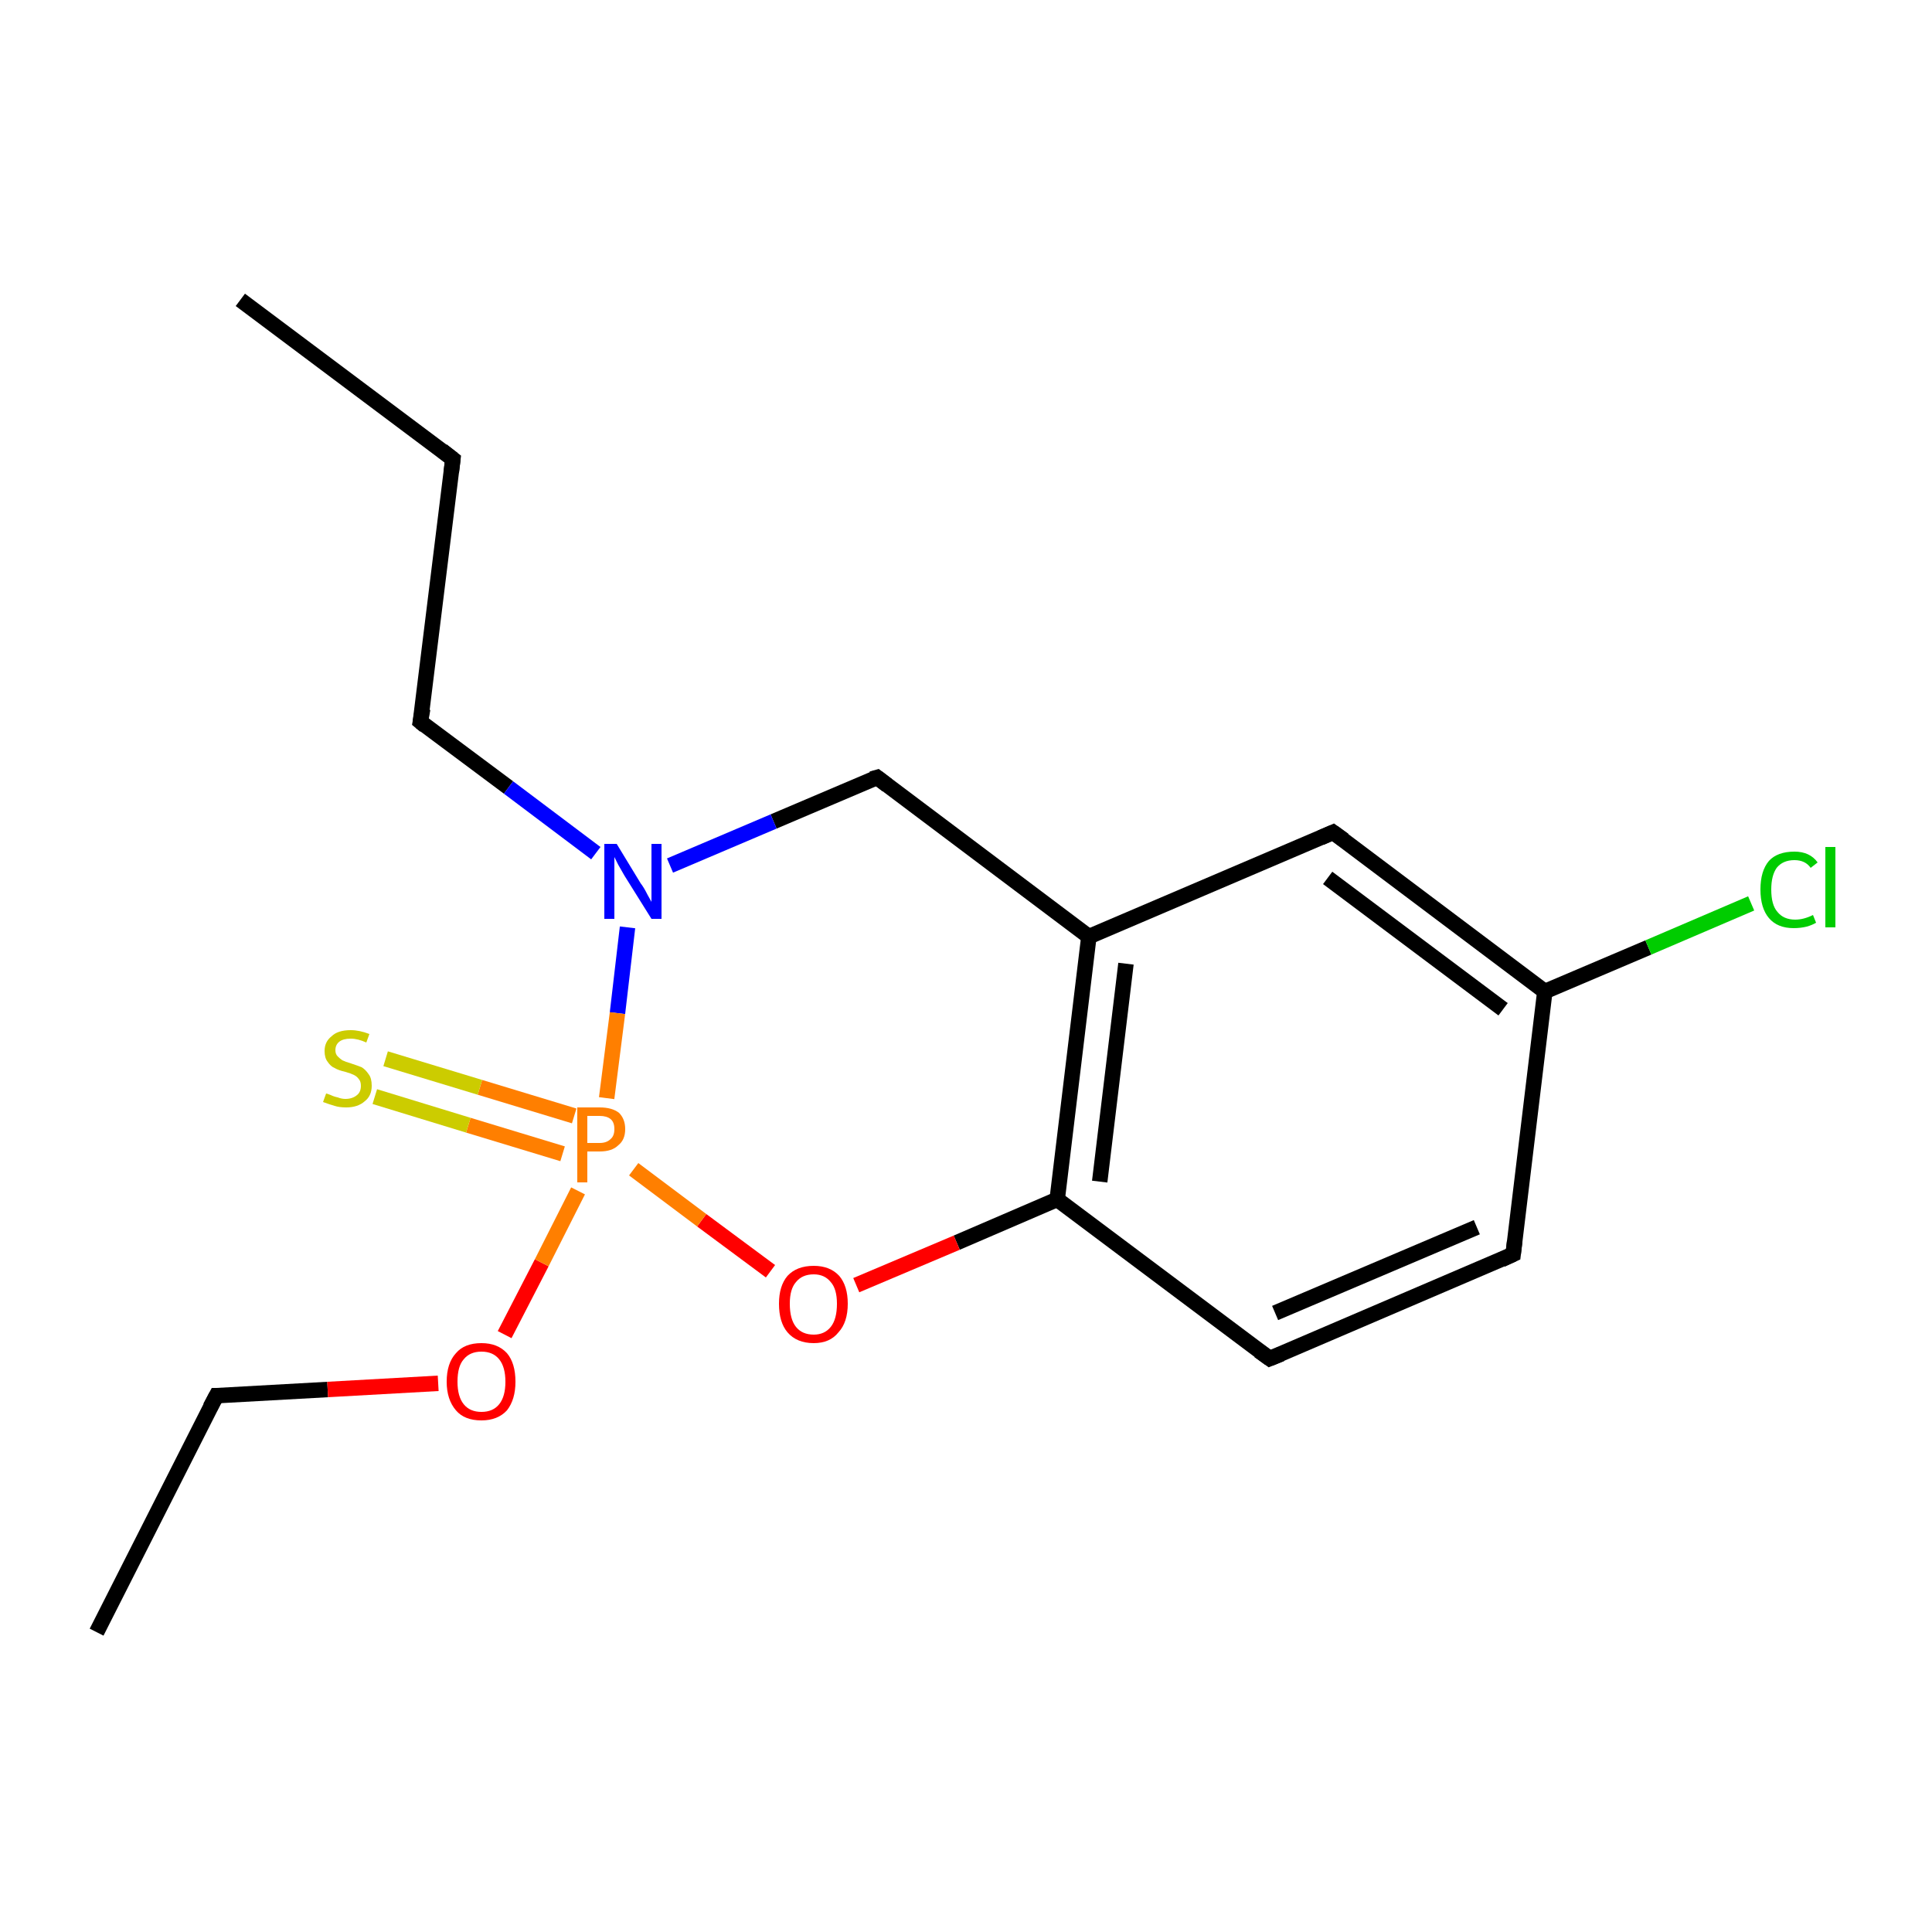 <?xml version='1.0' encoding='iso-8859-1'?>
<svg version='1.1' baseProfile='full'
              xmlns='http://www.w3.org/2000/svg'
                      xmlns:rdkit='http://www.rdkit.org/xml'
                      xmlns:xlink='http://www.w3.org/1999/xlink'
                  xml:space='preserve'
width='250px' height='250px' viewBox='0 0 250 250'>
<!-- END OF HEADER -->
<rect style='opacity:1.0;fill:#FFFFFF;stroke:none' width='250.0' height='250.0' x='0.0' y='0.0'> </rect>
<path class='bond-0 atom-0 atom-2' d='M 31.1,38.8 L 58.6,59.4' style='fill:none;fill-rule:evenodd;stroke:#000000;stroke-width:2.0px;stroke-linecap:butt;stroke-linejoin:miter;stroke-opacity:1' />
<path class='bond-1 atom-1 atom-3' d='M 12.5,211.2 L 28.0,180.6' style='fill:none;fill-rule:evenodd;stroke:#000000;stroke-width:2.0px;stroke-linecap:butt;stroke-linejoin:miter;stroke-opacity:1' />
<path class='bond-2 atom-2 atom-6' d='M 58.6,59.4 L 54.4,93.4' style='fill:none;fill-rule:evenodd;stroke:#000000;stroke-width:2.0px;stroke-linecap:butt;stroke-linejoin:miter;stroke-opacity:1' />
<path class='bond-3 atom-3 atom-14' d='M 28.0,180.6 L 42.4,179.8' style='fill:none;fill-rule:evenodd;stroke:#000000;stroke-width:2.0px;stroke-linecap:butt;stroke-linejoin:miter;stroke-opacity:1' />
<path class='bond-3 atom-3 atom-14' d='M 42.4,179.8 L 56.7,179.0' style='fill:none;fill-rule:evenodd;stroke:#FF0000;stroke-width:2.0px;stroke-linecap:butt;stroke-linejoin:miter;stroke-opacity:1' />
<path class='bond-4 atom-4 atom-5' d='M 195.8,162.3 L 164.3,175.8' style='fill:none;fill-rule:evenodd;stroke:#000000;stroke-width:2.0px;stroke-linecap:butt;stroke-linejoin:miter;stroke-opacity:1' />
<path class='bond-4 atom-4 atom-5' d='M 191.1,158.8 L 165.0,169.9' style='fill:none;fill-rule:evenodd;stroke:#000000;stroke-width:2.0px;stroke-linecap:butt;stroke-linejoin:miter;stroke-opacity:1' />
<path class='bond-5 atom-4 atom-10' d='M 195.8,162.3 L 199.9,128.3' style='fill:none;fill-rule:evenodd;stroke:#000000;stroke-width:2.0px;stroke-linecap:butt;stroke-linejoin:miter;stroke-opacity:1' />
<path class='bond-6 atom-5 atom-11' d='M 164.3,175.8 L 136.8,155.2' style='fill:none;fill-rule:evenodd;stroke:#000000;stroke-width:2.0px;stroke-linecap:butt;stroke-linejoin:miter;stroke-opacity:1' />
<path class='bond-7 atom-6 atom-13' d='M 54.4,93.4 L 65.8,101.9' style='fill:none;fill-rule:evenodd;stroke:#000000;stroke-width:2.0px;stroke-linecap:butt;stroke-linejoin:miter;stroke-opacity:1' />
<path class='bond-7 atom-6 atom-13' d='M 65.8,101.9 L 77.1,110.4' style='fill:none;fill-rule:evenodd;stroke:#0000FF;stroke-width:2.0px;stroke-linecap:butt;stroke-linejoin:miter;stroke-opacity:1' />
<path class='bond-8 atom-7 atom-9' d='M 172.5,107.7 L 140.9,121.2' style='fill:none;fill-rule:evenodd;stroke:#000000;stroke-width:2.0px;stroke-linecap:butt;stroke-linejoin:miter;stroke-opacity:1' />
<path class='bond-9 atom-7 atom-10' d='M 172.5,107.7 L 199.9,128.3' style='fill:none;fill-rule:evenodd;stroke:#000000;stroke-width:2.0px;stroke-linecap:butt;stroke-linejoin:miter;stroke-opacity:1' />
<path class='bond-9 atom-7 atom-10' d='M 171.8,113.6 L 194.5,130.6' style='fill:none;fill-rule:evenodd;stroke:#000000;stroke-width:2.0px;stroke-linecap:butt;stroke-linejoin:miter;stroke-opacity:1' />
<path class='bond-10 atom-8 atom-9' d='M 113.5,100.6 L 140.9,121.2' style='fill:none;fill-rule:evenodd;stroke:#000000;stroke-width:2.0px;stroke-linecap:butt;stroke-linejoin:miter;stroke-opacity:1' />
<path class='bond-11 atom-8 atom-13' d='M 113.5,100.6 L 100.1,106.3' style='fill:none;fill-rule:evenodd;stroke:#000000;stroke-width:2.0px;stroke-linecap:butt;stroke-linejoin:miter;stroke-opacity:1' />
<path class='bond-11 atom-8 atom-13' d='M 100.1,106.3 L 86.7,112.0' style='fill:none;fill-rule:evenodd;stroke:#0000FF;stroke-width:2.0px;stroke-linecap:butt;stroke-linejoin:miter;stroke-opacity:1' />
<path class='bond-12 atom-9 atom-11' d='M 140.9,121.2 L 136.8,155.2' style='fill:none;fill-rule:evenodd;stroke:#000000;stroke-width:2.0px;stroke-linecap:butt;stroke-linejoin:miter;stroke-opacity:1' />
<path class='bond-12 atom-9 atom-11' d='M 145.7,124.7 L 142.3,152.9' style='fill:none;fill-rule:evenodd;stroke:#000000;stroke-width:2.0px;stroke-linecap:butt;stroke-linejoin:miter;stroke-opacity:1' />
<path class='bond-13 atom-10 atom-12' d='M 199.9,128.3 L 213.3,122.6' style='fill:none;fill-rule:evenodd;stroke:#000000;stroke-width:2.0px;stroke-linecap:butt;stroke-linejoin:miter;stroke-opacity:1' />
<path class='bond-13 atom-10 atom-12' d='M 213.3,122.6 L 226.6,116.9' style='fill:none;fill-rule:evenodd;stroke:#00CC00;stroke-width:2.0px;stroke-linecap:butt;stroke-linejoin:miter;stroke-opacity:1' />
<path class='bond-14 atom-11 atom-15' d='M 136.8,155.2 L 123.8,160.8' style='fill:none;fill-rule:evenodd;stroke:#000000;stroke-width:2.0px;stroke-linecap:butt;stroke-linejoin:miter;stroke-opacity:1' />
<path class='bond-14 atom-11 atom-15' d='M 123.8,160.8 L 110.8,166.3' style='fill:none;fill-rule:evenodd;stroke:#FF0000;stroke-width:2.0px;stroke-linecap:butt;stroke-linejoin:miter;stroke-opacity:1' />
<path class='bond-15 atom-13 atom-16' d='M 81.2,120.0 L 79.9,131.1' style='fill:none;fill-rule:evenodd;stroke:#0000FF;stroke-width:2.0px;stroke-linecap:butt;stroke-linejoin:miter;stroke-opacity:1' />
<path class='bond-15 atom-13 atom-16' d='M 79.9,131.1 L 78.5,142.1' style='fill:none;fill-rule:evenodd;stroke:#FF7F00;stroke-width:2.0px;stroke-linecap:butt;stroke-linejoin:miter;stroke-opacity:1' />
<path class='bond-16 atom-14 atom-16' d='M 65.3,172.7 L 70.1,163.4' style='fill:none;fill-rule:evenodd;stroke:#FF0000;stroke-width:2.0px;stroke-linecap:butt;stroke-linejoin:miter;stroke-opacity:1' />
<path class='bond-16 atom-14 atom-16' d='M 70.1,163.4 L 74.8,154.1' style='fill:none;fill-rule:evenodd;stroke:#FF7F00;stroke-width:2.0px;stroke-linecap:butt;stroke-linejoin:miter;stroke-opacity:1' />
<path class='bond-17 atom-15 atom-16' d='M 99.7,164.5 L 90.8,157.9' style='fill:none;fill-rule:evenodd;stroke:#FF0000;stroke-width:2.0px;stroke-linecap:butt;stroke-linejoin:miter;stroke-opacity:1' />
<path class='bond-17 atom-15 atom-16' d='M 90.8,157.9 L 82.0,151.3' style='fill:none;fill-rule:evenodd;stroke:#FF7F00;stroke-width:2.0px;stroke-linecap:butt;stroke-linejoin:miter;stroke-opacity:1' />
<path class='bond-18 atom-16 atom-17' d='M 74.3,144.4 L 62.1,140.7' style='fill:none;fill-rule:evenodd;stroke:#FF7F00;stroke-width:2.0px;stroke-linecap:butt;stroke-linejoin:miter;stroke-opacity:1' />
<path class='bond-18 atom-16 atom-17' d='M 62.1,140.7 L 49.9,137.0' style='fill:none;fill-rule:evenodd;stroke:#CCCC00;stroke-width:2.0px;stroke-linecap:butt;stroke-linejoin:miter;stroke-opacity:1' />
<path class='bond-18 atom-16 atom-17' d='M 72.8,149.3 L 60.6,145.6' style='fill:none;fill-rule:evenodd;stroke:#FF7F00;stroke-width:2.0px;stroke-linecap:butt;stroke-linejoin:miter;stroke-opacity:1' />
<path class='bond-18 atom-16 atom-17' d='M 60.6,145.6 L 48.5,141.9' style='fill:none;fill-rule:evenodd;stroke:#CCCC00;stroke-width:2.0px;stroke-linecap:butt;stroke-linejoin:miter;stroke-opacity:1' />
<path d='M 57.2,58.3 L 58.6,59.4 L 58.4,61.1' style='fill:none;stroke:#000000;stroke-width:2.0px;stroke-linecap:butt;stroke-linejoin:miter;stroke-opacity:1;' />
<path d='M 27.2,182.1 L 28.0,180.6 L 28.7,180.6' style='fill:none;stroke:#000000;stroke-width:2.0px;stroke-linecap:butt;stroke-linejoin:miter;stroke-opacity:1;' />
<path d='M 194.3,163.0 L 195.8,162.3 L 196.0,160.6' style='fill:none;stroke:#000000;stroke-width:2.0px;stroke-linecap:butt;stroke-linejoin:miter;stroke-opacity:1;' />
<path d='M 165.8,175.2 L 164.3,175.8 L 162.9,174.8' style='fill:none;stroke:#000000;stroke-width:2.0px;stroke-linecap:butt;stroke-linejoin:miter;stroke-opacity:1;' />
<path d='M 54.7,91.7 L 54.4,93.4 L 55.0,93.9' style='fill:none;stroke:#000000;stroke-width:2.0px;stroke-linecap:butt;stroke-linejoin:miter;stroke-opacity:1;' />
<path d='M 170.9,108.4 L 172.5,107.7 L 173.9,108.7' style='fill:none;stroke:#000000;stroke-width:2.0px;stroke-linecap:butt;stroke-linejoin:miter;stroke-opacity:1;' />
<path d='M 114.8,101.6 L 113.5,100.6 L 112.8,100.8' style='fill:none;stroke:#000000;stroke-width:2.0px;stroke-linecap:butt;stroke-linejoin:miter;stroke-opacity:1;' />
<path class='atom-12' d='M 227.8 115.1
Q 227.8 112.7, 228.9 111.4
Q 230.0 110.2, 232.2 110.2
Q 234.2 110.2, 235.2 111.6
L 234.3 112.3
Q 233.6 111.3, 232.2 111.3
Q 230.7 111.3, 229.9 112.3
Q 229.2 113.3, 229.2 115.1
Q 229.2 117.1, 230.0 118.0
Q 230.8 119.0, 232.3 119.0
Q 233.4 119.0, 234.6 118.4
L 235.0 119.4
Q 234.5 119.7, 233.8 119.9
Q 233.0 120.1, 232.1 120.1
Q 230.0 120.1, 228.9 118.8
Q 227.8 117.5, 227.8 115.1
' fill='#00CC00'/>
<path class='atom-12' d='M 236.2 109.6
L 237.5 109.6
L 237.5 120.0
L 236.2 120.0
L 236.2 109.6
' fill='#00CC00'/>
<path class='atom-13' d='M 79.8 109.2
L 82.9 114.3
Q 83.3 114.8, 83.8 115.8
Q 84.3 116.7, 84.3 116.7
L 84.3 109.2
L 85.6 109.2
L 85.6 118.9
L 84.3 118.9
L 80.8 113.3
Q 80.4 112.6, 80.0 111.9
Q 79.6 111.1, 79.5 110.9
L 79.5 118.9
L 78.2 118.9
L 78.2 109.2
L 79.8 109.2
' fill='#0000FF'/>
<path class='atom-14' d='M 57.8 178.8
Q 57.8 176.4, 59.0 175.1
Q 60.1 173.8, 62.3 173.8
Q 64.4 173.8, 65.6 175.1
Q 66.7 176.4, 66.7 178.8
Q 66.7 181.1, 65.6 182.5
Q 64.4 183.8, 62.3 183.8
Q 60.1 183.8, 59.0 182.5
Q 57.8 181.1, 57.8 178.8
M 62.3 182.7
Q 63.8 182.7, 64.6 181.7
Q 65.4 180.7, 65.4 178.8
Q 65.4 176.9, 64.6 175.9
Q 63.8 174.9, 62.3 174.9
Q 60.8 174.9, 60.0 175.9
Q 59.2 176.8, 59.2 178.8
Q 59.2 180.7, 60.0 181.7
Q 60.8 182.7, 62.3 182.7
' fill='#FF0000'/>
<path class='atom-15' d='M 100.8 168.7
Q 100.8 166.4, 101.9 165.1
Q 103.1 163.8, 105.3 163.8
Q 107.4 163.8, 108.6 165.1
Q 109.7 166.4, 109.7 168.7
Q 109.7 171.1, 108.5 172.4
Q 107.4 173.8, 105.3 173.8
Q 103.1 173.8, 101.9 172.4
Q 100.8 171.1, 100.8 168.7
M 105.3 172.7
Q 106.7 172.7, 107.5 171.7
Q 108.3 170.7, 108.3 168.7
Q 108.3 166.8, 107.5 165.9
Q 106.7 164.9, 105.3 164.9
Q 103.8 164.9, 103.0 165.9
Q 102.2 166.8, 102.2 168.7
Q 102.2 170.7, 103.0 171.7
Q 103.8 172.7, 105.3 172.7
' fill='#FF0000'/>
<path class='atom-16' d='M 77.6 143.3
Q 79.2 143.3, 80.1 144.0
Q 80.9 144.8, 80.9 146.1
Q 80.9 147.5, 80.0 148.2
Q 79.2 149.0, 77.6 149.0
L 76.0 149.0
L 76.0 153.0
L 74.7 153.0
L 74.7 143.3
L 77.6 143.3
M 77.6 147.9
Q 78.5 147.9, 79.0 147.4
Q 79.5 147.0, 79.5 146.1
Q 79.5 145.2, 79.0 144.8
Q 78.5 144.4, 77.6 144.4
L 76.0 144.4
L 76.0 147.9
L 77.6 147.9
' fill='#FF7F00'/>
<path class='atom-17' d='M 42.2 141.5
Q 42.3 141.5, 42.8 141.7
Q 43.2 141.9, 43.7 142.0
Q 44.2 142.2, 44.7 142.2
Q 45.6 142.2, 46.2 141.7
Q 46.7 141.3, 46.7 140.5
Q 46.7 139.9, 46.4 139.6
Q 46.2 139.3, 45.8 139.1
Q 45.4 138.9, 44.7 138.7
Q 43.8 138.5, 43.3 138.2
Q 42.8 138.0, 42.4 137.4
Q 42.0 136.9, 42.0 136.0
Q 42.0 134.8, 42.9 134.1
Q 43.7 133.3, 45.4 133.3
Q 46.5 133.3, 47.8 133.8
L 47.4 134.9
Q 46.3 134.4, 45.4 134.4
Q 44.4 134.4, 43.9 134.8
Q 43.4 135.2, 43.4 135.9
Q 43.4 136.4, 43.7 136.7
Q 44.0 137.0, 44.3 137.2
Q 44.7 137.4, 45.4 137.6
Q 46.3 137.9, 46.8 138.1
Q 47.3 138.4, 47.7 139.0
Q 48.1 139.5, 48.1 140.5
Q 48.1 141.8, 47.2 142.5
Q 46.3 143.3, 44.8 143.3
Q 43.9 143.3, 43.3 143.1
Q 42.6 142.9, 41.8 142.6
L 42.2 141.5
' fill='#CCCC00'/>
</svg>
